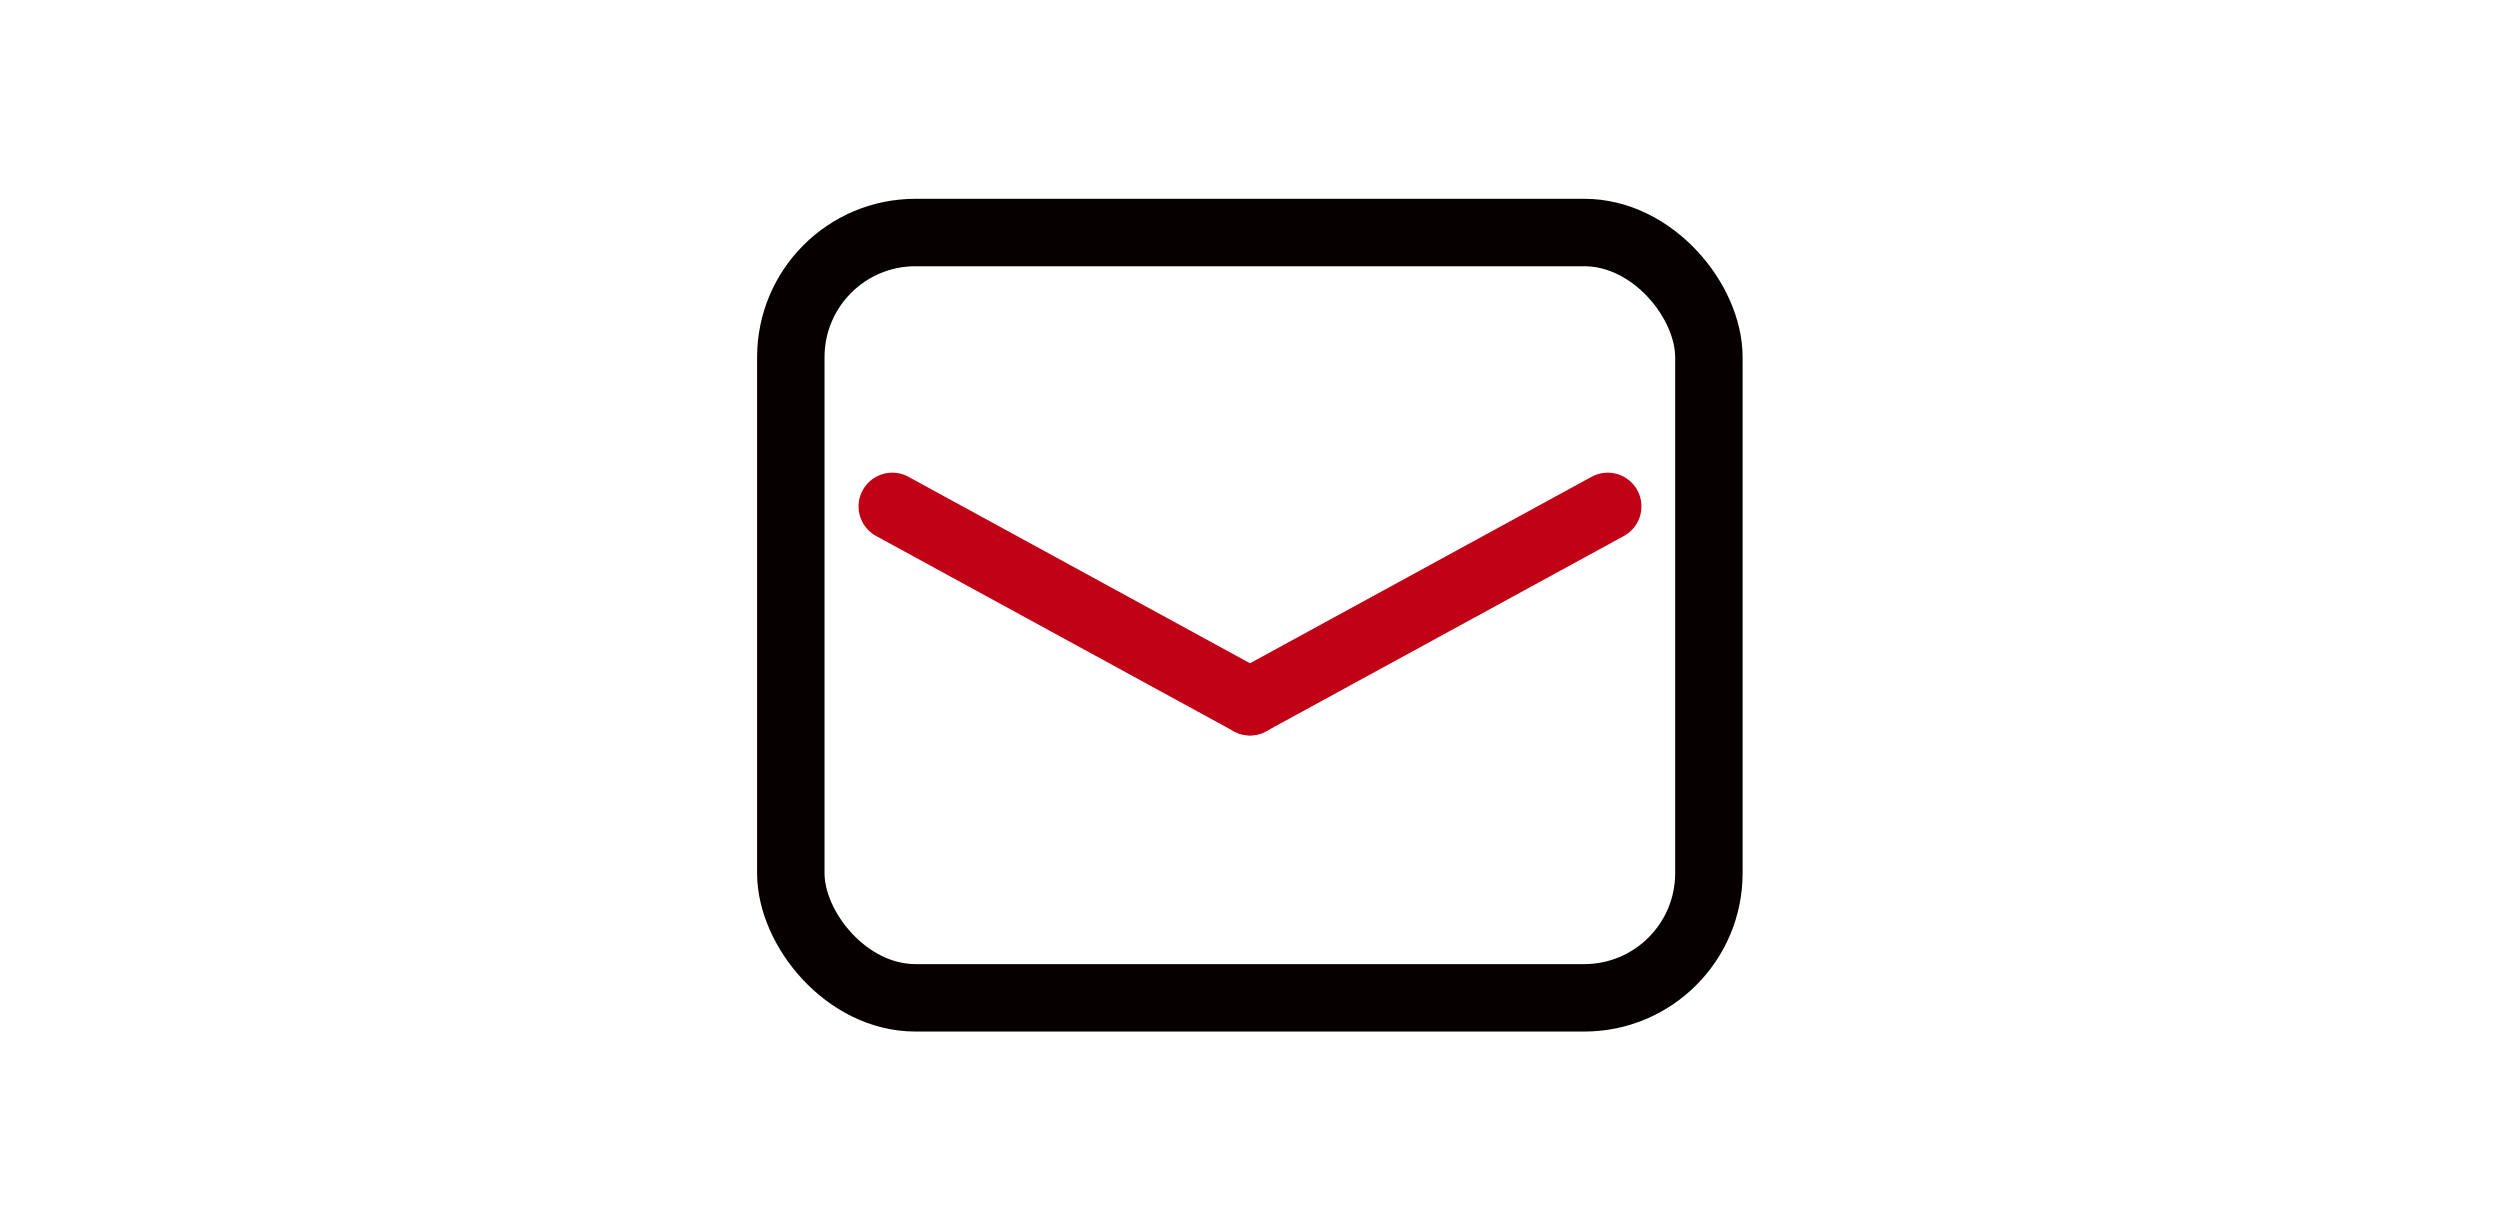 <svg viewBox="0 0 85.26 41.95" xmlns:xlink="http://www.w3.org/1999/xlink" xmlns="http://www.w3.org/2000/svg" data-name="图层 2" id="_图层_2">
  <defs>
    <style>
      .cls-1 {
        stroke-width: 0px;
      }

      .cls-1, .cls-2, .cls-3 {
        fill: none;
      }

      .cls-2 {
        stroke: #060001;
      }

      .cls-2, .cls-3 {
        stroke-miterlimit: 10;
        stroke-width: 2.3px;
      }

      .cls-4 {
        clip-path: url(#clippath);
      }

      .cls-3 {
        stroke: #c10116;
        stroke-linecap: round;
      }
    </style>
    <clipPath id="clippath">
      <rect height="41.95" width="85.26" class="cls-1"></rect>
    </clipPath>
  </defs>
  <g data-name="图层 1" id="_图层_1-2">
    <g class="cls-4">
      <g>
        <rect ry="4.25" rx="4.25" height="26.1" width="31.31" y="7.93" x="26.97" class="cls-2"></rect>
        <line y2="23.93" x2="42.63" y1="17.27" x1="30.43" class="cls-3"></line>
        <line y2="23.93" x2="42.63" y1="17.27" x1="54.83" class="cls-3"></line>
      </g>
    </g>
  </g>
</svg>